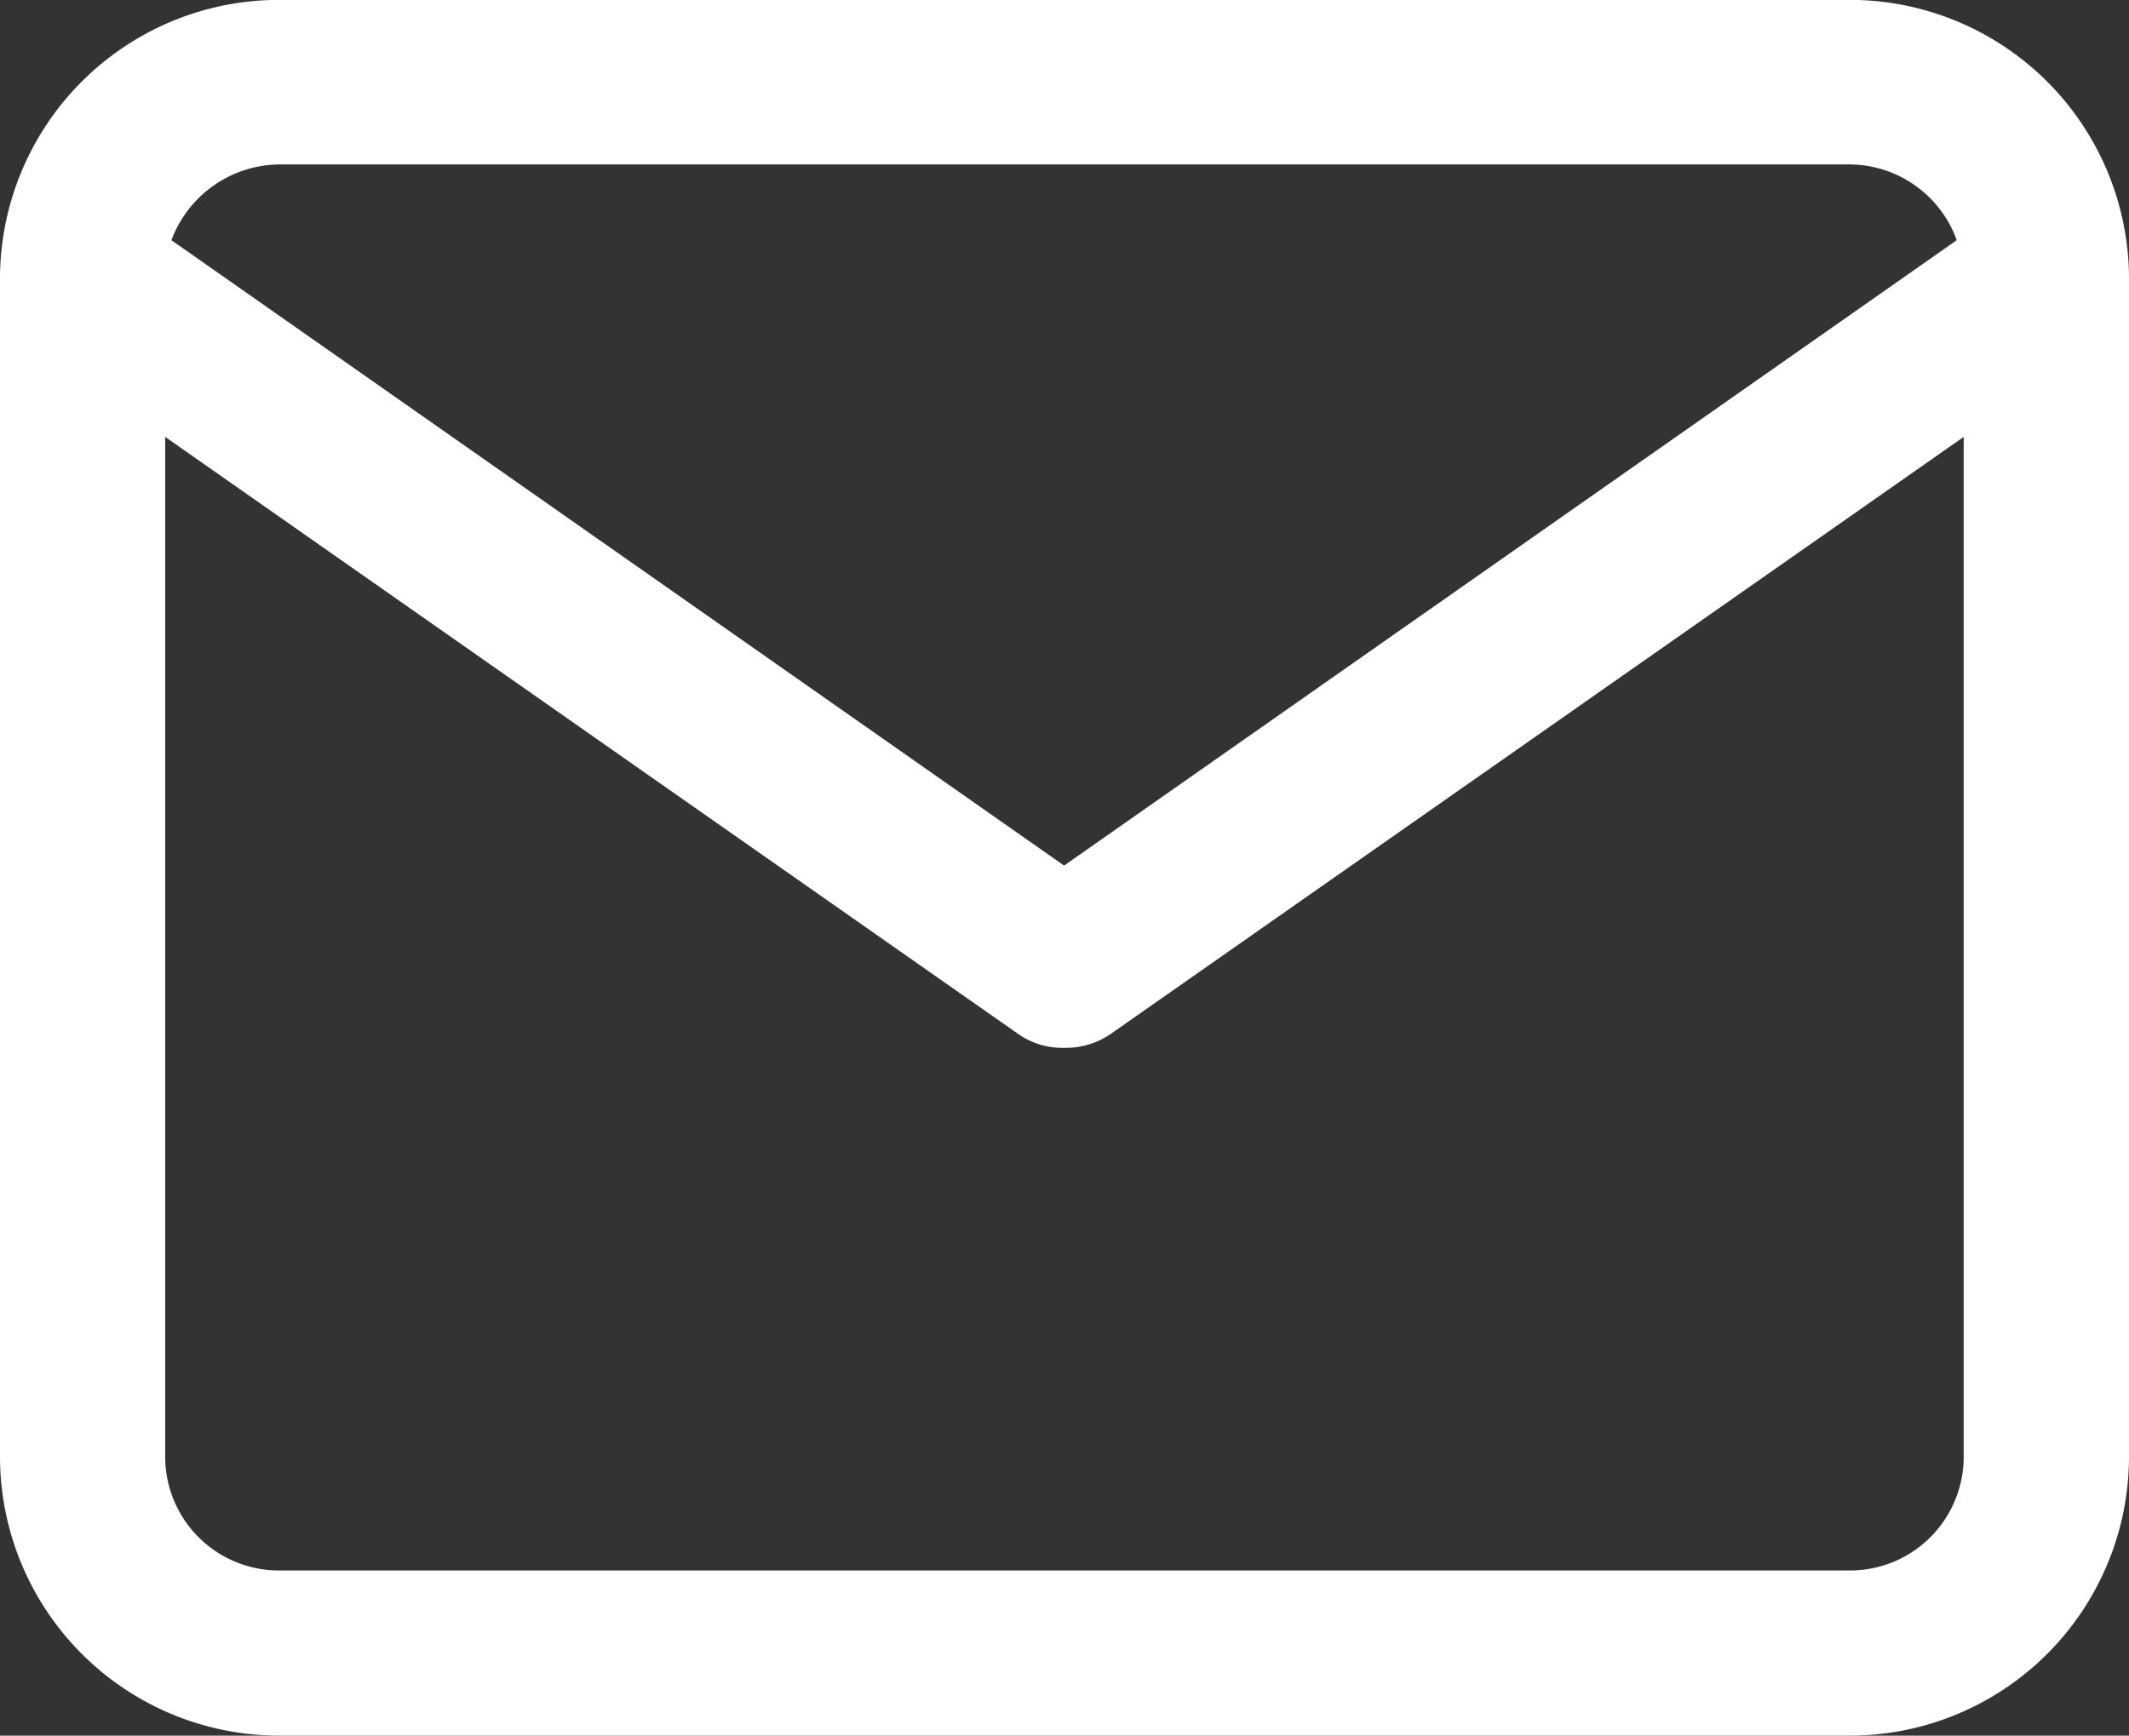<?xml version="1.0" encoding="UTF-8"?>
<svg xmlns="http://www.w3.org/2000/svg" id="icon-mail" width="18.069" height="14.734" viewBox="0 0 18.069 14.734">
  <rect x="0" y="0" width="18.069" height="14.734" fill="#333333" stroke="none"/>
  <path id="icon-mail-2" data-name="icon-mail" d="M12134.364,26114.736a2.37,2.37,0,0,1-2.366-2.367v-10.02a2.369,2.369,0,0,1,2.366-2.348h13.337a2.37,2.37,0,0,1,2.366,2.348v10.02a2.37,2.37,0,0,1-2.366,2.367Zm-.964-2.367a.966.966,0,0,0,.964.965h13.337a.965.965,0,0,0,.963-.965v-8.658l-7.229,5.061a.674.674,0,0,1-.406.125.652.652,0,0,1-.4-.125l-7.229-5.061Zm.053-10.328,7.576,5.309,7.576-5.309a.972.972,0,0,0-.9-.643h-13.337A.987.987,0,0,0,12133.453,26102.041Z" transform="translate(-12131.998 -26100.002)" fill="#fff"></path>
</svg>
